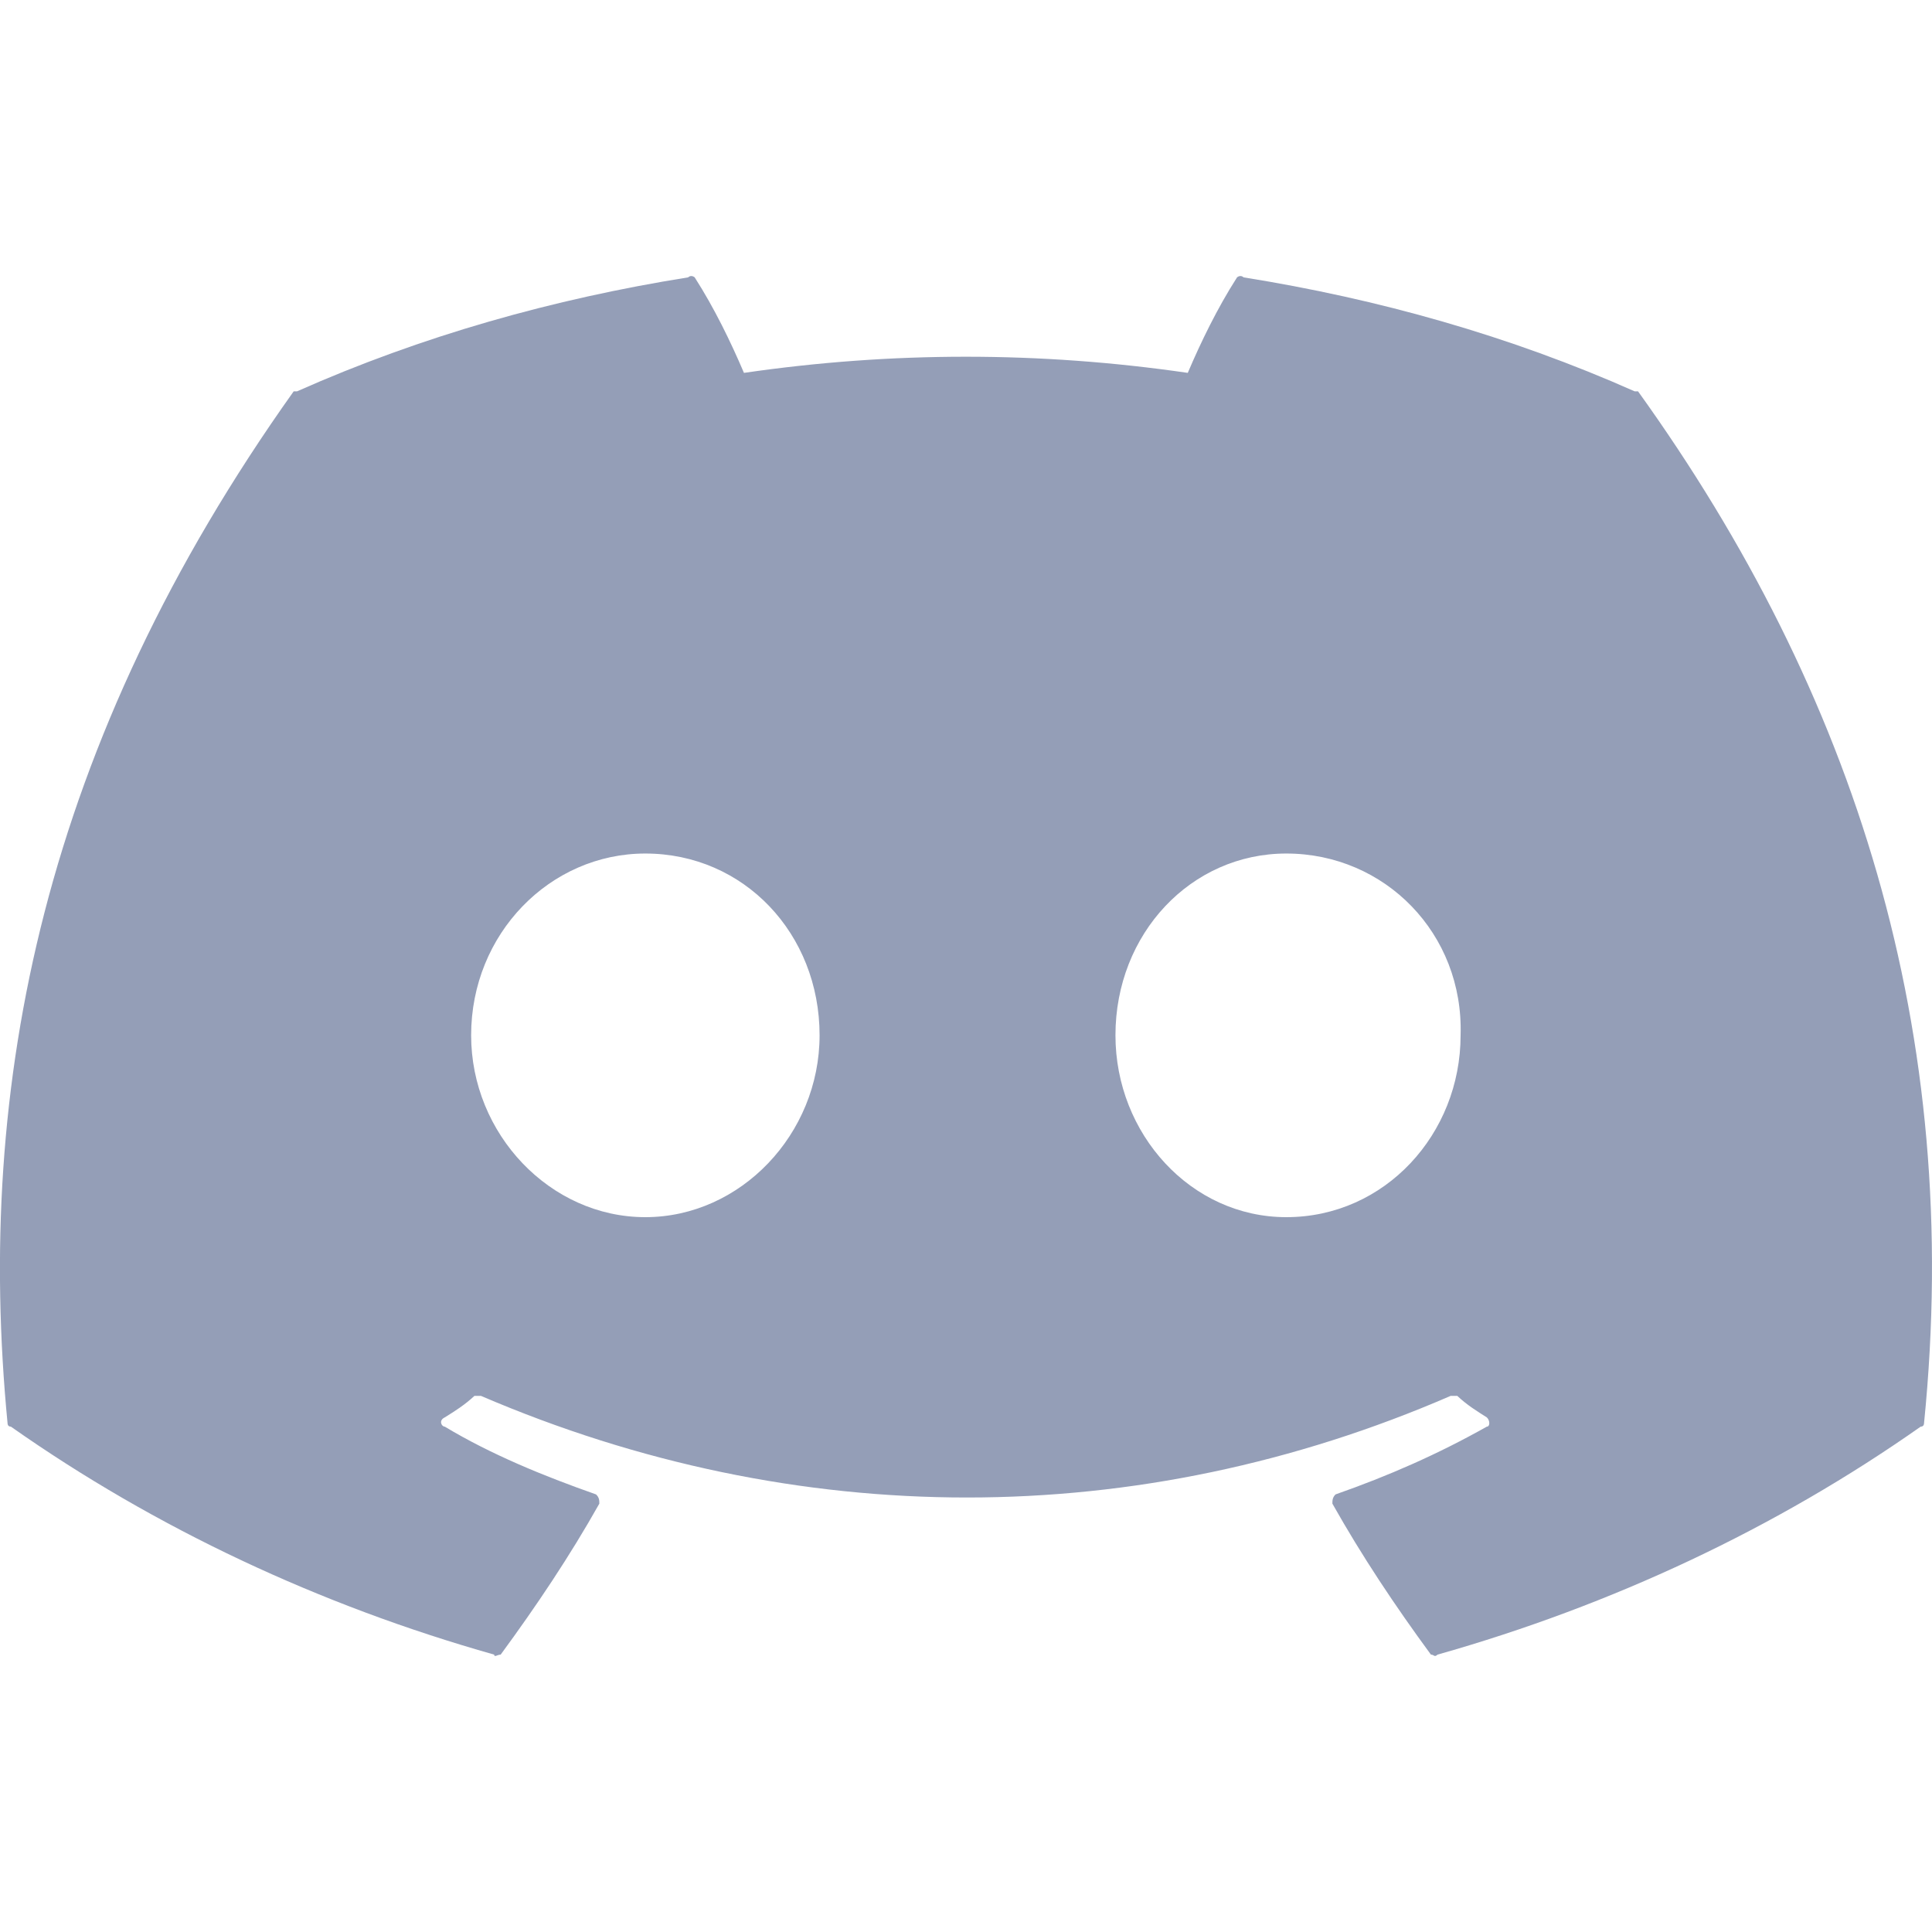 <svg width="14" height="14" viewBox="0 0 14 14" fill="none" xmlns="http://www.w3.org/2000/svg">
<path d="M11.87 2.836C13.442 5.024 14.228 7.48 13.942 10.316C13.942 10.316 13.942 10.338 13.918 10.338C12.87 11.075 11.679 11.633 10.417 11.99C10.393 12.012 10.393 11.99 10.369 11.99C10.107 11.633 9.869 11.276 9.655 10.896C9.655 10.874 9.655 10.851 9.678 10.829C10.06 10.695 10.417 10.539 10.774 10.338C10.798 10.338 10.798 10.293 10.774 10.271C10.703 10.226 10.631 10.182 10.56 10.115C10.536 10.115 10.536 10.115 10.512 10.115C8.249 11.097 5.772 11.097 3.485 10.115C3.462 10.115 3.438 10.115 3.438 10.115C3.366 10.182 3.295 10.226 3.223 10.271C3.176 10.293 3.2 10.338 3.223 10.338C3.557 10.539 3.938 10.695 4.319 10.829C4.343 10.851 4.343 10.874 4.343 10.896C4.129 11.276 3.89 11.633 3.628 11.99C3.605 11.99 3.581 12.012 3.581 11.99C2.318 11.633 1.127 11.075 0.079 10.338C0.055 10.338 0.055 10.316 0.055 10.316C-0.183 7.86 0.317 5.381 2.128 2.836C2.128 2.836 2.128 2.836 2.152 2.836C3.057 2.434 4.009 2.166 4.986 2.01C5.01 1.988 5.034 2.01 5.034 2.01C5.177 2.233 5.296 2.479 5.391 2.702C6.463 2.546 7.535 2.546 8.607 2.702C8.702 2.479 8.821 2.233 8.964 2.01C8.964 2.01 8.988 1.988 9.012 2.01C9.988 2.166 10.941 2.434 11.846 2.836C11.87 2.836 11.87 2.836 11.87 2.836ZM4.676 8.82C5.367 8.82 5.939 8.217 5.939 7.502C5.939 6.766 5.391 6.185 4.676 6.185C3.986 6.185 3.414 6.766 3.414 7.502C3.414 8.217 3.986 8.82 4.676 8.82ZM9.321 8.82C10.036 8.82 10.584 8.217 10.584 7.502C10.607 6.766 10.036 6.185 9.321 6.185C8.63 6.185 8.083 6.766 8.083 7.502C8.083 8.217 8.63 8.82 9.321 8.82Z" fill="#949EB7"/>
</svg>
